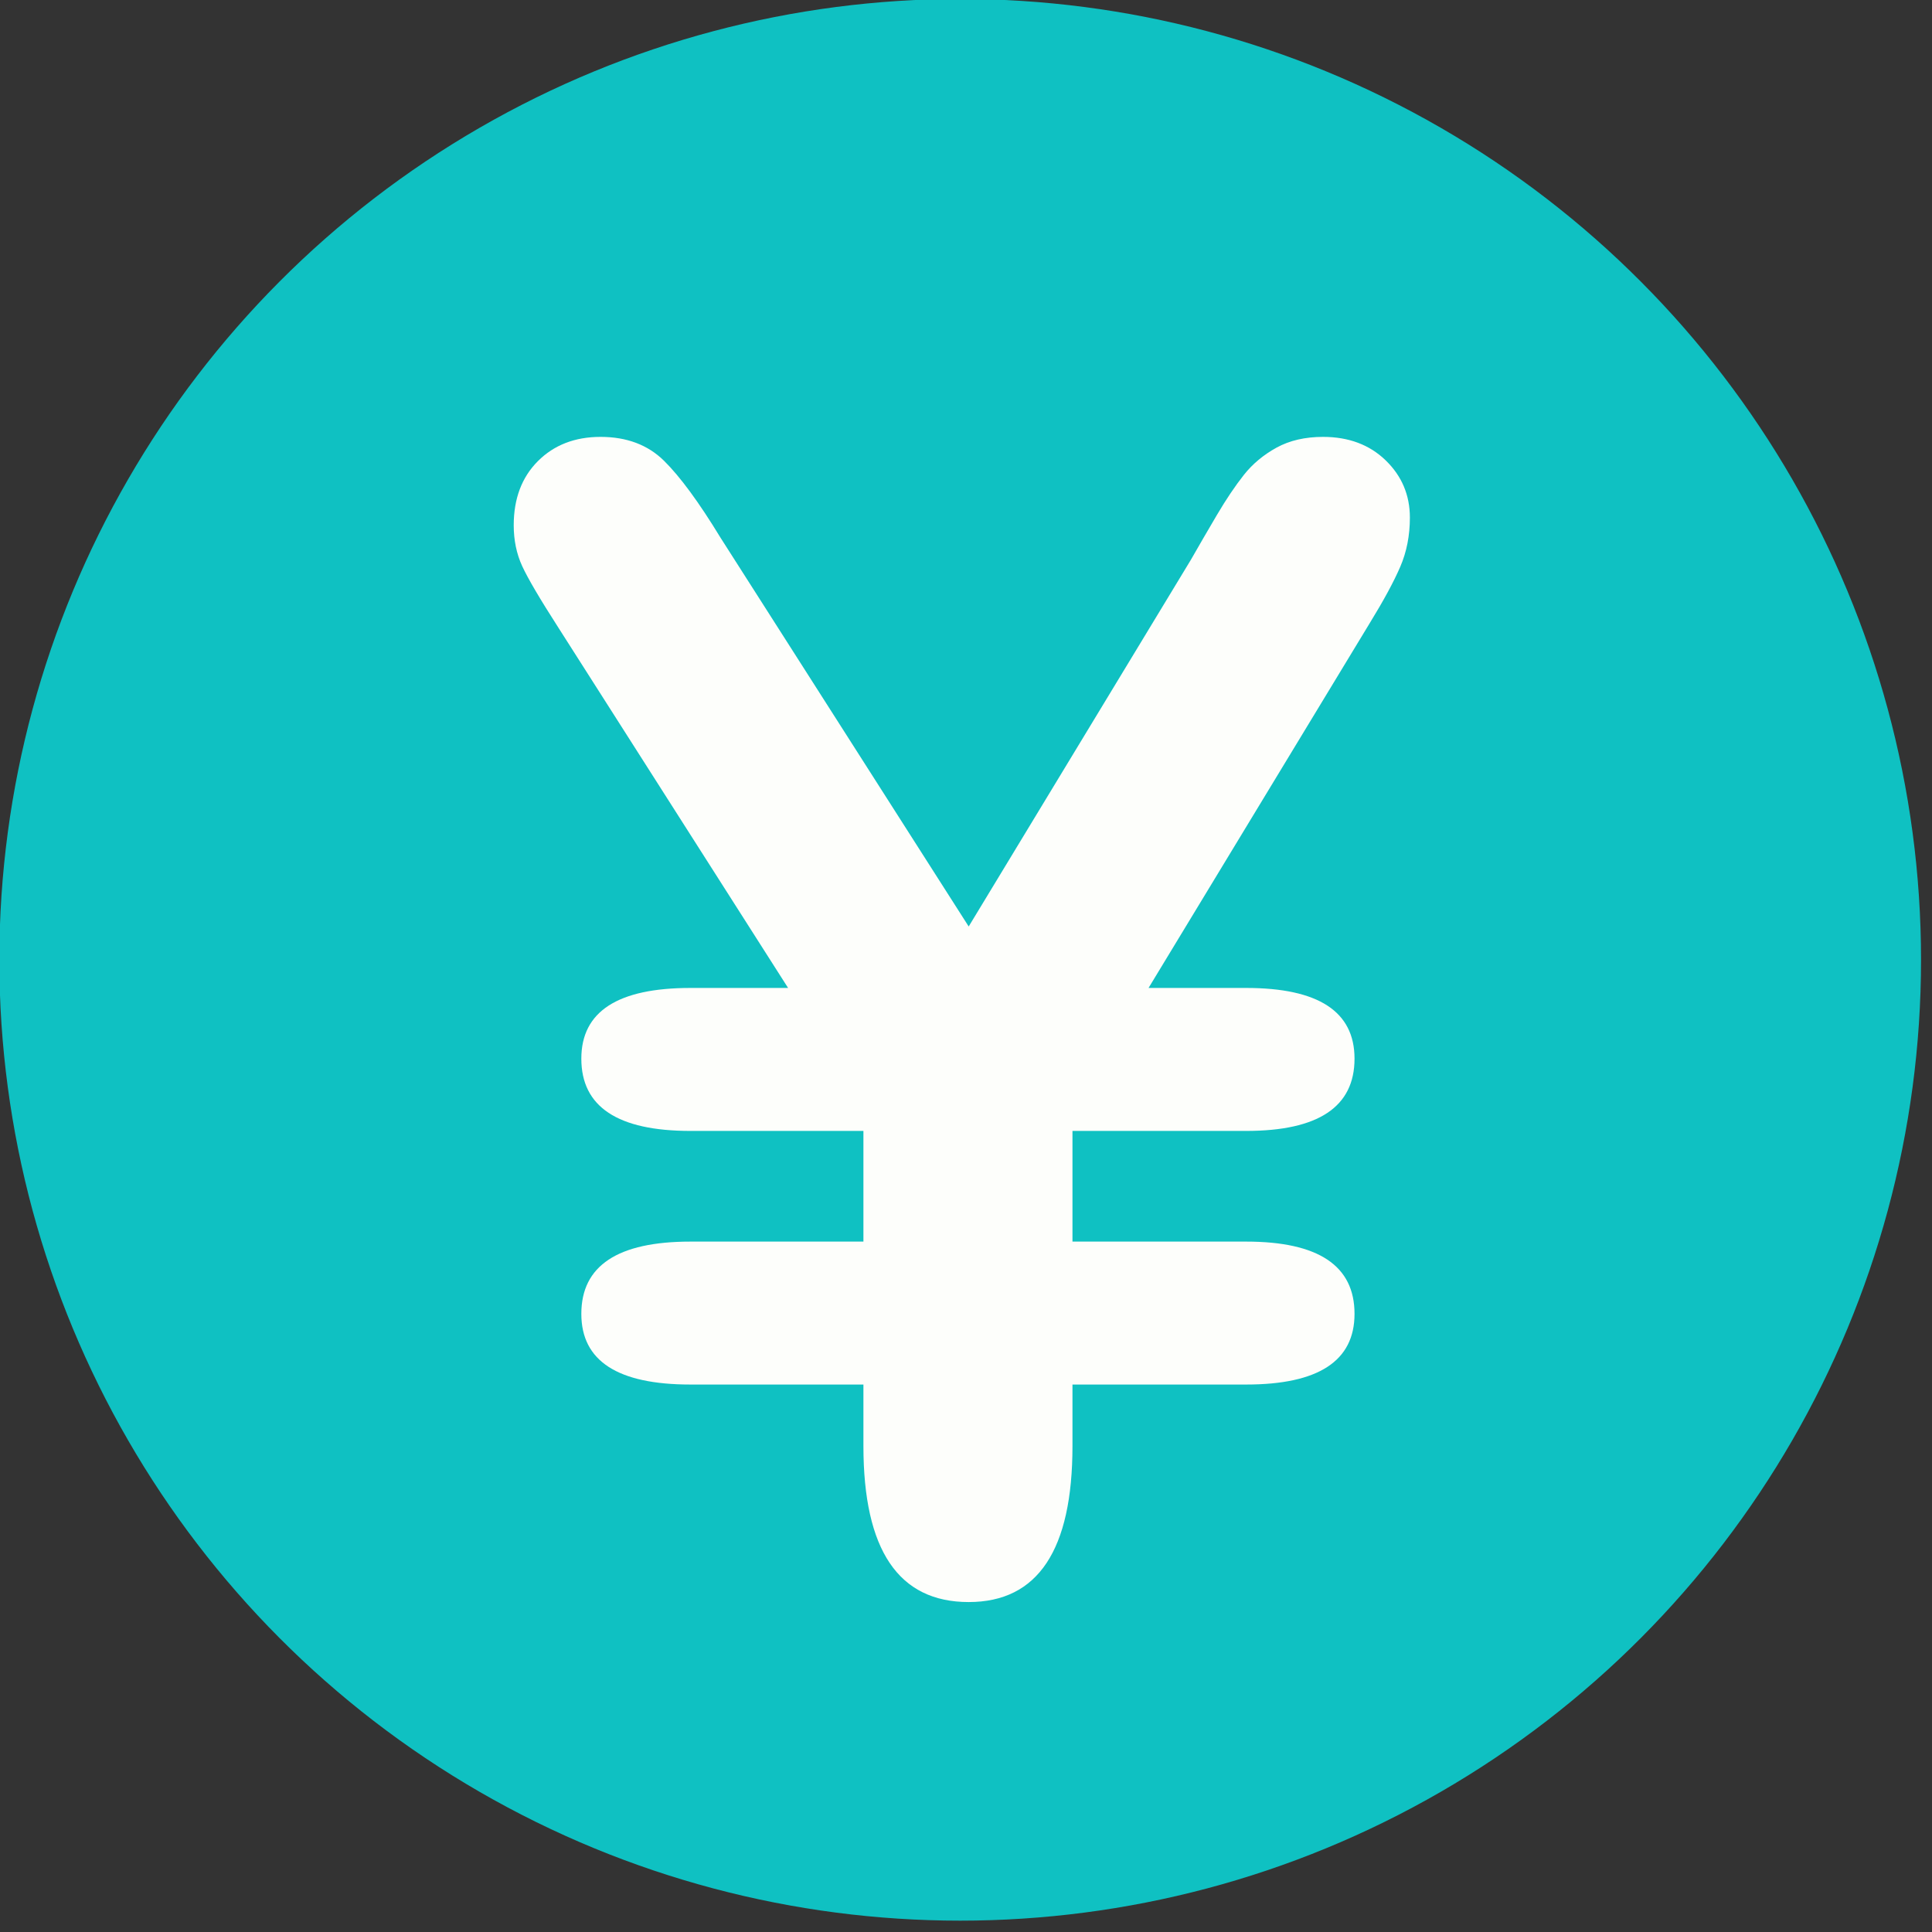 <?xml version="1.0" encoding="UTF-8" standalone="no"?>
<!DOCTYPE svg PUBLIC "-//W3C//DTD SVG 1.1//EN" "http://www.w3.org/Graphics/SVG/1.1/DTD/svg11.dtd">
<svg width="100%" height="100%" viewBox="0 0 113 113" version="1.1" xmlns="http://www.w3.org/2000/svg" xmlns:xlink="http://www.w3.org/1999/xlink" xml:space="preserve" xmlns:serif="http://www.serif.com/" style="fill-rule:evenodd;clip-rule:evenodd;stroke-linejoin:round;stroke-miterlimit:2;">
    <rect x="0" y="0" width="113" height="113" fill="#333333" stroke="none"/>
    <g transform="matrix(1,0,0,1,-229.577,-438.267)">
        <g id="feet">
        </g>
        <g id="body">
        </g>
        <g id="belly">
        </g>
        <g id="eye">
        </g>
        <g id="eye1" serif:id="eye">
        </g>
        <g id="tie">
        </g>
        <g id="cap">
        </g>
        <g>
            <g transform="matrix(1.126,0,0,1.126,-91.944,-69.46)">
                <circle cx="335.418" cy="500.768" r="49.91" style="fill:rgb(15,193,194);"/>
            </g>
            <g transform="matrix(2.192,0,0,2.192,-747.05,-444.521)">
                <path d="M463.965,435.861L468.58,435.861L468.58,432.908L463.965,432.908C462.024,432.908 461.053,432.265 461.053,430.98C461.053,429.722 462.024,429.093 463.965,429.093L466.57,429.093L460.438,419.475C459.946,418.71 459.625,418.163 459.474,417.835C459.324,417.507 459.249,417.144 459.249,416.748C459.249,416.037 459.464,415.466 459.895,415.035C460.325,414.605 460.882,414.389 461.566,414.389C462.263,414.389 462.827,414.601 463.258,415.025C463.688,415.449 464.191,416.133 464.765,417.076L471.389,427.453L477.316,417.671C477.535,417.288 477.767,416.888 478.013,416.471C478.259,416.054 478.499,415.698 478.731,415.404C478.963,415.111 479.254,414.868 479.603,414.676C479.951,414.485 480.365,414.389 480.843,414.389C481.527,414.389 482.084,414.598 482.515,415.015C482.945,415.432 483.161,415.941 483.161,416.543C483.161,417.021 483.075,417.459 482.904,417.855C482.733,418.252 482.463,418.751 482.094,419.352L476.188,429.093L478.792,429.093C480.72,429.093 481.684,429.722 481.684,430.98C481.684,432.265 480.72,432.908 478.792,432.908L474.158,432.908L474.158,435.861L478.792,435.861C480.72,435.861 481.684,436.504 481.684,437.789C481.684,439.047 480.72,439.675 478.792,439.675L474.158,439.675L474.158,441.316C474.158,444.091 473.235,445.479 471.389,445.479C469.516,445.479 468.58,444.091 468.58,441.316L468.58,439.675L463.965,439.675C462.024,439.675 461.053,439.047 461.053,437.789C461.053,436.504 462.024,435.861 463.965,435.861Z" style="fill:rgb(253,254,251);fill-rule:nonzero;"/>
            </g>
        </g>
    </g>
</svg>
